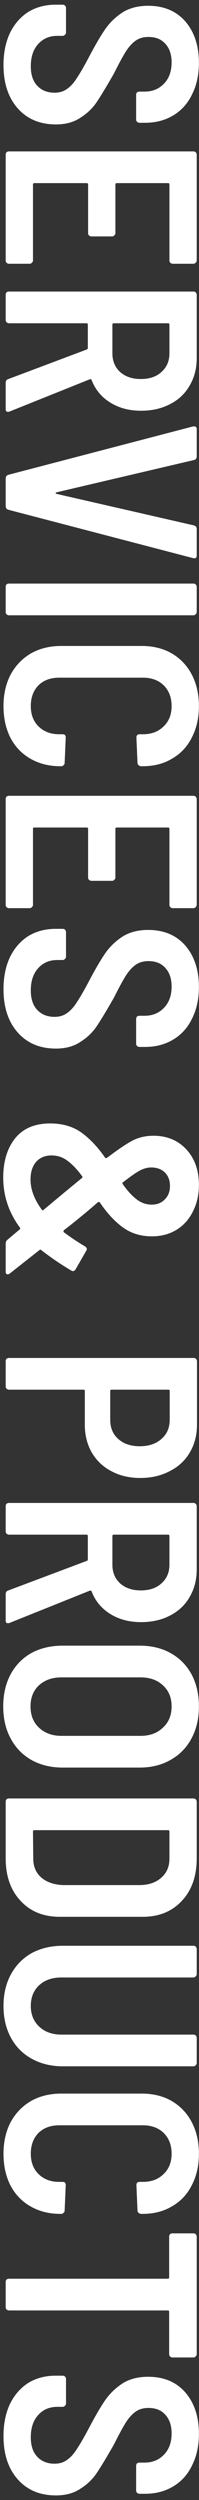 <svg width="35" height="439" viewBox="0 0 35 439" fill="none" xmlns="http://www.w3.org/2000/svg">
<rect x="0" y="0" width="35" height="439" fill="#333333" stroke="none"/>
<path d="M0.616 11.432C0.616 9.32 0.984 7.464 1.72 5.864C2.488 4.264 3.56 3.016 4.936 2.12C6.344 1.256 7.96 0.824 9.784 0.824L11.032 0.824C11.192 0.824 11.32 0.872 11.416 0.968C11.544 1.096 11.608 1.24 11.608 1.4V5.72C11.608 5.88 11.544 6.008 11.416 6.104C11.32 6.232 11.192 6.296 11.032 6.296H10.072C8.696 6.296 7.576 6.776 6.712 7.736C5.848 8.696 5.416 9.992 5.416 11.624C5.416 13.128 5.8 14.28 6.568 15.08C7.336 15.88 8.344 16.28 9.592 16.28C10.456 16.28 11.192 16.056 11.8 15.608C12.44 15.16 13.016 14.52 13.528 13.688C14.072 12.888 14.792 11.64 15.688 9.944C16.712 7.992 17.624 6.424 18.424 5.24C19.224 4.056 20.248 3.048 21.496 2.216C22.744 1.416 24.264 1.016 26.056 1.016C28.808 1.016 30.984 1.928 32.584 3.752C34.184 5.608 34.984 8.04 34.984 11.048C34.984 13.128 34.584 14.968 33.784 16.568C33.016 18.168 31.912 19.4 30.472 20.264C29.032 21.128 27.384 21.56 25.528 21.56H24.52C24.36 21.56 24.216 21.496 24.088 21.368C23.992 21.272 23.944 21.144 23.944 20.984V16.664C23.944 16.504 23.992 16.36 24.088 16.232C24.216 16.136 24.36 16.088 24.52 16.088H25.432C26.808 16.088 27.944 15.624 28.84 14.696C29.736 13.768 30.184 12.52 30.184 10.952C30.184 9.576 29.816 8.488 29.08 7.688C28.376 6.888 27.384 6.488 26.104 6.488C25.24 6.488 24.504 6.696 23.896 7.112C23.288 7.528 22.712 8.152 22.168 8.984C21.624 9.848 20.92 11.144 20.056 12.872C18.744 15.176 17.72 16.872 16.984 17.96C16.248 19.048 15.288 19.96 14.104 20.696C12.952 21.464 11.528 21.848 9.832 21.848C7.016 21.848 4.776 20.904 3.112 19.016C1.448 17.128 0.616 14.6 0.616 11.432ZM30.376 46.316C30.216 46.316 30.072 46.252 29.944 46.124C29.848 46.028 29.8 45.9 29.8 45.74V32.396C29.8 32.236 29.72 32.156 29.56 32.156H20.536C20.376 32.156 20.296 32.236 20.296 32.396L20.296 40.94C20.296 41.1 20.232 41.228 20.104 41.324C20.008 41.452 19.88 41.516 19.72 41.516L16.072 41.516C15.912 41.516 15.768 41.452 15.64 41.324C15.544 41.228 15.496 41.1 15.496 40.94L15.496 32.396C15.496 32.236 15.416 32.156 15.256 32.156H6.04C5.88 32.156 5.8 32.236 5.8 32.396V45.74C5.8 45.9 5.736 46.028 5.608 46.124C5.512 46.252 5.384 46.316 5.224 46.316H1.576C1.416 46.316 1.272 46.252 1.144 46.124C1.048 46.028 1 45.9 1 45.74V27.164C1 27.004 1.048 26.86 1.144 26.732C1.272 26.636 1.416 26.588 1.576 26.588L34.024 26.588C34.184 26.588 34.312 26.636 34.408 26.732C34.536 26.86 34.6 27.004 34.6 27.164L34.6 45.74C34.6 45.9 34.536 46.028 34.408 46.124C34.312 46.252 34.184 46.316 34.024 46.316H30.376ZM1 67.229C1 66.877 1.16 66.653 1.48 66.557L15.256 61.373C15.384 61.309 15.448 61.229 15.448 61.133V57.005C15.448 56.845 15.368 56.765 15.208 56.765H1.576C1.416 56.765 1.272 56.701 1.144 56.573C1.048 56.477 1 56.349 1 56.189V51.773C1 51.613 1.048 51.469 1.144 51.341C1.272 51.245 1.416 51.197 1.576 51.197L34.024 51.197C34.184 51.197 34.312 51.245 34.408 51.341C34.536 51.469 34.6 51.613 34.6 51.773V62.861C34.6 64.685 34.184 66.301 33.352 67.709C32.552 69.117 31.4 70.205 29.896 70.973C28.424 71.741 26.728 72.125 24.808 72.125C22.728 72.125 20.92 71.645 19.384 70.685C17.848 69.725 16.76 68.413 16.12 66.749C16.056 66.589 15.944 66.541 15.784 66.605L1.672 72.269C1.608 72.301 1.512 72.317 1.384 72.317C1.128 72.317 1 72.157 1 71.837V67.229ZM29.8 57.005C29.8 56.845 29.72 56.765 29.56 56.765H20.008C19.848 56.765 19.768 56.845 19.768 57.005V62.045C19.768 63.389 20.216 64.477 21.112 65.309C22.04 66.141 23.256 66.557 24.76 66.557C26.296 66.557 27.512 66.141 28.408 65.309C29.336 64.477 29.8 63.389 29.8 62.045V57.005ZM1 84.044C1 83.692 1.16 83.468 1.48 83.372L33.976 74.876H34.168C34.456 74.876 34.6 75.052 34.6 75.404V80.156C34.6 80.476 34.44 80.684 34.12 80.78L9.976 86.444C9.848 86.476 9.784 86.524 9.784 86.588C9.784 86.652 9.848 86.7 9.976 86.732L34.072 92.252C34.424 92.348 34.6 92.556 34.6 92.876V97.532C34.6 97.948 34.392 98.108 33.976 98.012L1.48 89.516C1.16 89.42 1 89.196 1 88.844V84.044ZM1 103.054C1 102.894 1.048 102.75 1.144 102.622C1.272 102.526 1.416 102.478 1.576 102.478H34.024C34.184 102.478 34.312 102.526 34.408 102.622C34.536 102.75 34.6 102.894 34.6 103.054V107.47C34.6 107.63 34.536 107.758 34.408 107.854C34.312 107.982 34.184 108.046 34.024 108.046H1.576C1.416 108.046 1.272 107.982 1.144 107.854C1.048 107.758 1 107.63 1 107.47V103.054ZM0.616 123.99C0.616 121.91 1.032 120.07 1.864 118.47C2.728 116.87 3.928 115.622 5.464 114.726C7 113.862 8.776 113.43 10.792 113.43H24.904C26.92 113.43 28.68 113.862 30.184 114.726C31.72 115.622 32.904 116.87 33.736 118.47C34.568 120.07 34.984 121.91 34.984 123.99C34.984 126.07 34.568 127.91 33.736 129.51C32.936 131.11 31.784 132.342 30.28 133.206C28.808 134.102 27.08 134.55 25.096 134.55H24.808C24.648 134.55 24.504 134.486 24.376 134.358C24.248 134.262 24.184 134.134 24.184 133.974L23.992 129.51C23.992 129.126 24.184 128.934 24.568 128.934H25.144C26.648 128.934 27.864 128.47 28.792 127.542C29.72 126.646 30.184 125.462 30.184 123.99C30.184 122.486 29.72 121.27 28.792 120.342C27.864 119.446 26.648 118.998 25.144 118.998H10.408C8.904 118.998 7.688 119.446 6.76 120.342C5.864 121.27 5.416 122.486 5.416 123.99C5.416 125.462 5.864 126.646 6.76 127.542C7.688 128.47 8.904 128.934 10.408 128.934H11.032C11.384 128.934 11.56 129.126 11.56 129.51L11.368 133.974C11.368 134.134 11.304 134.262 11.176 134.358C11.08 134.486 10.952 134.55 10.792 134.55H10.6C8.616 134.55 6.856 134.102 5.32 133.206C3.816 132.342 2.648 131.11 1.816 129.51C1.016 127.91 0.616 126.07 0.616 123.99ZM30.376 159.472C30.216 159.472 30.072 159.408 29.944 159.28C29.848 159.184 29.8 159.056 29.8 158.896V145.552C29.8 145.392 29.72 145.312 29.56 145.312H20.536C20.376 145.312 20.296 145.392 20.296 145.552V154.096C20.296 154.256 20.232 154.384 20.104 154.48C20.008 154.608 19.88 154.672 19.72 154.672H16.072C15.912 154.672 15.768 154.608 15.64 154.48C15.544 154.384 15.496 154.256 15.496 154.096V145.552C15.496 145.392 15.416 145.312 15.256 145.312H6.04C5.88 145.312 5.8 145.392 5.8 145.552V158.896C5.8 159.056 5.736 159.184 5.608 159.28C5.512 159.408 5.384 159.472 5.224 159.472H1.576C1.416 159.472 1.272 159.408 1.144 159.28C1.048 159.184 1 159.056 1 158.896V140.32C1 140.16 1.048 140.016 1.144 139.888C1.272 139.792 1.416 139.744 1.576 139.744H34.024C34.184 139.744 34.312 139.792 34.408 139.888C34.536 140.016 34.6 140.16 34.6 140.32V158.896C34.6 159.056 34.536 159.184 34.408 159.28C34.312 159.408 34.184 159.472 34.024 159.472H30.376ZM0.616 173.713C0.616 171.601 0.984 169.745 1.72 168.145C2.488 166.545 3.56 165.297 4.936 164.401C6.344 163.537 7.96 163.105 9.784 163.105H11.032C11.192 163.105 11.32 163.153 11.416 163.249C11.544 163.377 11.608 163.521 11.608 163.681L11.608 168.001C11.608 168.161 11.544 168.289 11.416 168.385C11.32 168.513 11.192 168.577 11.032 168.577H10.072C8.696 168.577 7.576 169.057 6.712 170.017C5.848 170.977 5.416 172.273 5.416 173.905C5.416 175.409 5.8 176.561 6.568 177.361C7.336 178.161 8.344 178.561 9.592 178.561C10.456 178.561 11.192 178.337 11.8 177.889C12.44 177.441 13.016 176.801 13.528 175.969C14.072 175.169 14.792 173.921 15.688 172.225C16.712 170.273 17.624 168.705 18.424 167.521C19.224 166.337 20.248 165.329 21.496 164.497C22.744 163.697 24.264 163.297 26.056 163.297C28.808 163.297 30.984 164.209 32.584 166.033C34.184 167.889 34.984 170.321 34.984 173.329C34.984 175.409 34.584 177.249 33.784 178.849C33.016 180.449 31.912 181.681 30.472 182.545C29.032 183.409 27.384 183.841 25.528 183.841H24.52C24.36 183.841 24.216 183.777 24.088 183.649C23.992 183.553 23.944 183.425 23.944 183.265V178.945C23.944 178.785 23.992 178.641 24.088 178.513C24.216 178.417 24.36 178.369 24.52 178.369H25.432C26.808 178.369 27.944 177.905 28.84 176.977C29.736 176.049 30.184 174.801 30.184 173.233C30.184 171.857 29.816 170.769 29.08 169.969C28.376 169.169 27.384 168.769 26.104 168.769C25.24 168.769 24.504 168.977 23.896 169.393C23.288 169.809 22.712 170.433 22.168 171.265C21.624 172.129 20.92 173.425 20.056 175.153C18.744 177.457 17.72 179.153 16.984 180.241C16.248 181.329 15.288 182.241 14.104 182.977C12.952 183.745 11.528 184.129 9.832 184.129C7.016 184.129 4.776 183.185 3.112 181.297C1.448 179.409 0.616 176.881 0.616 173.713ZM1.72 223.628C1.592 223.724 1.464 223.772 1.336 223.772C1.112 223.772 1 223.612 1 223.292V218.396C1 218.108 1.112 217.868 1.336 217.676L3.448 215.9C3.576 215.804 3.592 215.692 3.496 215.564C1.544 212.908 0.568 209.98 0.568 206.78C0.568 203.932 1.272 201.628 2.68 199.868C4.088 198.14 6.136 197.276 8.824 197.276C10.968 197.276 12.792 197.804 14.296 198.86C15.8 199.948 17.192 201.42 18.472 203.276C18.568 203.372 18.68 203.388 18.808 203.324C20.92 201.724 22.504 200.668 23.56 200.156C24.616 199.676 25.752 199.436 26.968 199.436C29.336 199.436 31.256 200.22 32.728 201.788C34.232 203.388 34.984 205.484 34.984 208.076C34.984 209.804 34.632 211.356 33.928 212.732C33.256 214.108 32.296 215.18 31.048 215.948C29.8 216.716 28.36 217.1 26.728 217.1C24.744 217.1 23.032 216.572 21.592 215.516C20.152 214.46 18.808 213.004 17.56 211.148C17.464 211.052 17.352 211.036 17.224 211.1C16.04 212.156 14.408 213.516 12.328 215.18L11.272 215.996C11.144 216.124 11.128 216.252 11.224 216.38C12.568 217.372 13.816 218.204 14.968 218.876C15.288 219.1 15.352 219.356 15.16 219.644L13.288 222.908C13.064 223.228 12.808 223.292 12.52 223.1C10.632 221.98 8.872 220.78 7.24 219.5C7.144 219.404 7.048 219.404 6.952 219.5L1.72 223.628ZM29.896 208.268C29.896 207.276 29.592 206.476 28.984 205.868C28.376 205.292 27.576 205.004 26.584 205.004C25.976 205.004 25.352 205.164 24.712 205.484C24.072 205.804 23.048 206.508 21.64 207.596C21.512 207.692 21.496 207.804 21.592 207.932C22.392 209.084 23.192 209.964 23.992 210.572C24.792 211.212 25.688 211.532 26.68 211.532C27.64 211.532 28.408 211.228 28.984 210.62C29.592 210.012 29.896 209.228 29.896 208.268ZM5.368 207.116C5.368 208.844 6.024 210.604 7.336 212.396C7.432 212.556 7.544 212.572 7.672 212.444L10.552 210.044L11.416 209.324L14.392 206.876C14.52 206.78 14.536 206.668 14.44 206.54C13.608 205.388 12.76 204.492 11.896 203.852C11.064 203.212 10.12 202.892 9.064 202.892C7.944 202.892 7.048 203.26 6.376 203.996C5.704 204.764 5.368 205.804 5.368 207.116ZM34.648 250.122C34.648 251.978 34.232 253.61 33.4 255.018C32.568 256.458 31.384 257.562 29.848 258.33C28.344 259.13 26.616 259.53 24.664 259.53C22.744 259.53 21.048 259.13 19.576 258.33C18.104 257.562 16.952 256.458 16.12 255.018C15.32 253.61 14.92 251.994 14.92 250.17V244.266C14.92 244.106 14.84 244.026 14.68 244.026H1.576C1.416 244.026 1.272 243.962 1.144 243.834C1.048 243.738 1 243.61 1 243.45V239.034C1 238.874 1.048 238.73 1.144 238.602C1.272 238.506 1.416 238.458 1.576 238.458H34.072C34.232 238.458 34.36 238.506 34.456 238.602C34.584 238.73 34.648 238.874 34.648 239.034V250.122ZM19.384 249.306C19.384 250.714 19.848 251.834 20.776 252.666C21.736 253.53 23 253.962 24.568 253.962C26.168 253.962 27.448 253.53 28.408 252.666C29.368 251.834 29.848 250.714 29.848 249.306V244.266C29.848 244.106 29.768 244.026 29.608 244.026H19.624C19.464 244.026 19.384 244.106 19.384 244.266V249.306ZM1 279.948C1 279.596 1.16 279.372 1.48 279.276L15.256 274.092C15.384 274.028 15.448 273.948 15.448 273.852V269.724C15.448 269.564 15.368 269.484 15.208 269.484H1.576C1.416 269.484 1.272 269.42 1.144 269.292C1.048 269.196 1 269.068 1 268.908V264.492C1 264.332 1.048 264.188 1.144 264.06C1.272 263.964 1.416 263.916 1.576 263.916H34.024C34.184 263.916 34.312 263.964 34.408 264.06C34.536 264.188 34.6 264.332 34.6 264.492V275.58C34.6 277.404 34.184 279.02 33.352 280.428C32.552 281.836 31.4 282.924 29.896 283.692C28.424 284.46 26.728 284.844 24.808 284.844C22.728 284.844 20.92 284.364 19.384 283.404C17.848 282.444 16.76 281.132 16.12 279.468C16.056 279.308 15.944 279.26 15.784 279.324L1.672 284.988C1.608 285.02 1.512 285.036 1.384 285.036C1.128 285.036 1 284.876 1 284.556L1 279.948ZM29.8 269.724C29.8 269.564 29.72 269.484 29.56 269.484H20.008C19.848 269.484 19.768 269.564 19.768 269.724V274.764C19.768 276.108 20.216 277.196 21.112 278.028C22.04 278.86 23.256 279.276 24.76 279.276C26.296 279.276 27.512 278.86 28.408 278.028C29.336 277.196 29.8 276.108 29.8 274.764L29.8 269.724ZM0.568 299.633C0.568 297.521 1 295.649 1.864 294.017C2.728 292.417 3.944 291.169 5.512 290.273C7.112 289.409 8.952 288.977 11.032 288.977H24.568C26.616 288.977 28.424 289.409 29.992 290.273C31.592 291.169 32.824 292.417 33.688 294.017C34.552 295.649 34.984 297.521 34.984 299.633C34.984 301.777 34.552 303.649 33.688 305.249C32.824 306.881 31.592 308.145 29.992 309.041C28.424 309.937 26.616 310.385 24.568 310.385H11.032C8.952 310.385 7.112 309.937 5.512 309.041C3.944 308.145 2.728 306.881 1.864 305.249C1 303.649 0.568 301.777 0.568 299.633ZM5.368 299.633C5.368 301.201 5.864 302.449 6.856 303.377C7.88 304.337 9.192 304.817 10.792 304.817H24.712C26.344 304.817 27.656 304.337 28.648 303.377C29.672 302.449 30.184 301.201 30.184 299.633C30.184 298.097 29.672 296.865 28.648 295.937C27.656 295.009 26.344 294.545 24.712 294.545H10.792C9.192 294.545 7.88 295.009 6.856 295.937C5.864 296.865 5.368 298.097 5.368 299.633ZM1 316.382C1 316.222 1.048 316.078 1.144 315.95C1.272 315.854 1.416 315.806 1.576 315.806H34.024C34.184 315.806 34.312 315.854 34.408 315.95C34.536 316.078 34.6 316.222 34.6 316.382V326.318C34.6 329.422 33.736 331.902 32.008 333.758C30.28 335.646 27.976 336.59 25.096 336.59H10.504C7.624 336.59 5.32 335.646 3.592 333.758C1.864 331.902 1 329.422 1 326.318V316.382ZM6.04 321.374C5.88 321.374 5.8 321.454 5.8 321.614L5.848 326.366C5.848 327.742 6.312 328.846 7.24 329.678C8.2 330.51 9.496 330.958 11.128 331.022H24.472C26.104 331.022 27.4 330.59 28.36 329.726C29.32 328.894 29.8 327.774 29.8 326.366L29.8 321.614C29.8 321.454 29.72 321.374 29.56 321.374H6.04ZM0.616 352.235C0.616 350.155 1.048 348.315 1.912 346.715C2.776 345.115 3.992 343.867 5.56 342.971C7.16 342.107 9 341.675 11.08 341.675H34.024C34.184 341.675 34.312 341.723 34.408 341.819C34.536 341.947 34.6 342.091 34.6 342.251V346.667C34.6 346.827 34.536 346.955 34.408 347.051C34.312 347.179 34.184 347.243 34.024 347.243H10.792C9.192 347.243 7.896 347.691 6.904 348.587C5.912 349.515 5.416 350.731 5.416 352.235C5.416 353.739 5.912 354.955 6.904 355.883C7.896 356.811 9.192 357.275 10.792 357.275H34.024C34.184 357.275 34.312 357.323 34.408 357.419C34.536 357.547 34.6 357.691 34.6 357.851V362.267C34.6 362.427 34.536 362.555 34.408 362.651C34.312 362.779 34.184 362.843 34.024 362.843H11.08C9 362.843 7.16 362.395 5.56 361.499C3.992 360.635 2.776 359.403 1.912 357.803C1.048 356.203 0.616 354.347 0.616 352.235ZM0.616 378.193C0.616 376.113 1.032 374.273 1.864 372.673C2.728 371.073 3.928 369.825 5.464 368.929C7 368.065 8.776 367.633 10.792 367.633H24.904C26.92 367.633 28.68 368.065 30.184 368.929C31.72 369.825 32.904 371.073 33.736 372.673C34.568 374.273 34.984 376.113 34.984 378.193C34.984 380.273 34.568 382.113 33.736 383.713C32.936 385.313 31.784 386.545 30.28 387.409C28.808 388.305 27.08 388.753 25.096 388.753H24.808C24.648 388.753 24.504 388.689 24.376 388.561C24.248 388.465 24.184 388.337 24.184 388.177L23.992 383.713C23.992 383.329 24.184 383.137 24.568 383.137H25.144C26.648 383.137 27.864 382.673 28.792 381.745C29.72 380.849 30.184 379.665 30.184 378.193C30.184 376.689 29.72 375.473 28.792 374.545C27.864 373.649 26.648 373.201 25.144 373.201H10.408C8.904 373.201 7.688 373.649 6.76 374.545C5.864 375.473 5.416 376.689 5.416 378.193C5.416 379.665 5.864 380.849 6.76 381.745C7.688 382.673 8.904 383.137 10.408 383.137H11.032C11.384 383.137 11.56 383.329 11.56 383.713L11.368 388.177C11.368 388.337 11.304 388.465 11.176 388.561C11.08 388.689 10.952 388.753 10.792 388.753H10.6C8.616 388.753 6.856 388.305 5.32 387.409C3.816 386.545 2.648 385.313 1.816 383.713C1.016 382.113 0.616 380.273 0.616 378.193ZM34.6 413.392C34.6 413.552 34.536 413.68 34.408 413.776C34.312 413.904 34.184 413.968 34.024 413.968H30.328C30.168 413.968 30.024 413.904 29.896 413.776C29.8 413.68 29.752 413.552 29.752 413.392V405.952C29.752 405.792 29.672 405.712 29.512 405.712H1.576C1.416 405.712 1.272 405.648 1.144 405.52C1.048 405.424 1 405.296 1 405.136V400.72C1 400.56 1.048 400.416 1.144 400.288C1.272 400.192 1.416 400.144 1.576 400.144H29.512C29.672 400.144 29.752 400.064 29.752 399.904V392.752C29.752 392.592 29.8 392.448 29.896 392.32C30.024 392.224 30.168 392.176 30.328 392.176H34.024C34.184 392.176 34.312 392.224 34.408 392.32C34.536 392.448 34.6 392.592 34.6 392.752V413.392ZM0.616 427.776C0.616 425.664 0.984 423.808 1.72 422.208C2.488 420.608 3.56 419.36 4.936 418.464C6.344 417.6 7.96 417.168 9.784 417.168H11.032C11.192 417.168 11.32 417.216 11.416 417.312C11.544 417.44 11.608 417.584 11.608 417.744L11.608 422.064C11.608 422.224 11.544 422.352 11.416 422.448C11.32 422.576 11.192 422.64 11.032 422.64H10.072C8.696 422.64 7.576 423.12 6.712 424.08C5.848 425.04 5.416 426.336 5.416 427.968C5.416 429.472 5.8 430.624 6.568 431.424C7.336 432.224 8.344 432.624 9.592 432.624C10.456 432.624 11.192 432.4 11.8 431.952C12.44 431.504 13.016 430.864 13.528 430.032C14.072 429.232 14.792 427.984 15.688 426.288C16.712 424.336 17.624 422.768 18.424 421.584C19.224 420.4 20.248 419.392 21.496 418.56C22.744 417.76 24.264 417.36 26.056 417.36C28.808 417.36 30.984 418.272 32.584 420.096C34.184 421.952 34.984 424.384 34.984 427.392C34.984 429.472 34.584 431.312 33.784 432.912C33.016 434.512 31.912 435.744 30.472 436.608C29.032 437.472 27.384 437.904 25.528 437.904H24.52C24.36 437.904 24.216 437.84 24.088 437.712C23.992 437.616 23.944 437.488 23.944 437.328V433.008C23.944 432.848 23.992 432.704 24.088 432.576C24.216 432.48 24.36 432.432 24.52 432.432H25.432C26.808 432.432 27.944 431.968 28.84 431.04C29.736 430.112 30.184 428.864 30.184 427.296C30.184 425.92 29.816 424.832 29.08 424.032C28.376 423.232 27.384 422.832 26.104 422.832C25.24 422.832 24.504 423.04 23.896 423.456C23.288 423.872 22.712 424.496 22.168 425.328C21.624 426.192 20.92 427.488 20.056 429.216C18.744 431.52 17.72 433.216 16.984 434.304C16.248 435.392 15.288 436.304 14.104 437.04C12.952 437.808 11.528 438.192 9.832 438.192C7.016 438.192 4.776 437.248 3.112 435.36C1.448 433.472 0.616 430.944 0.616 427.776Z" fill="white"/>
</svg>
